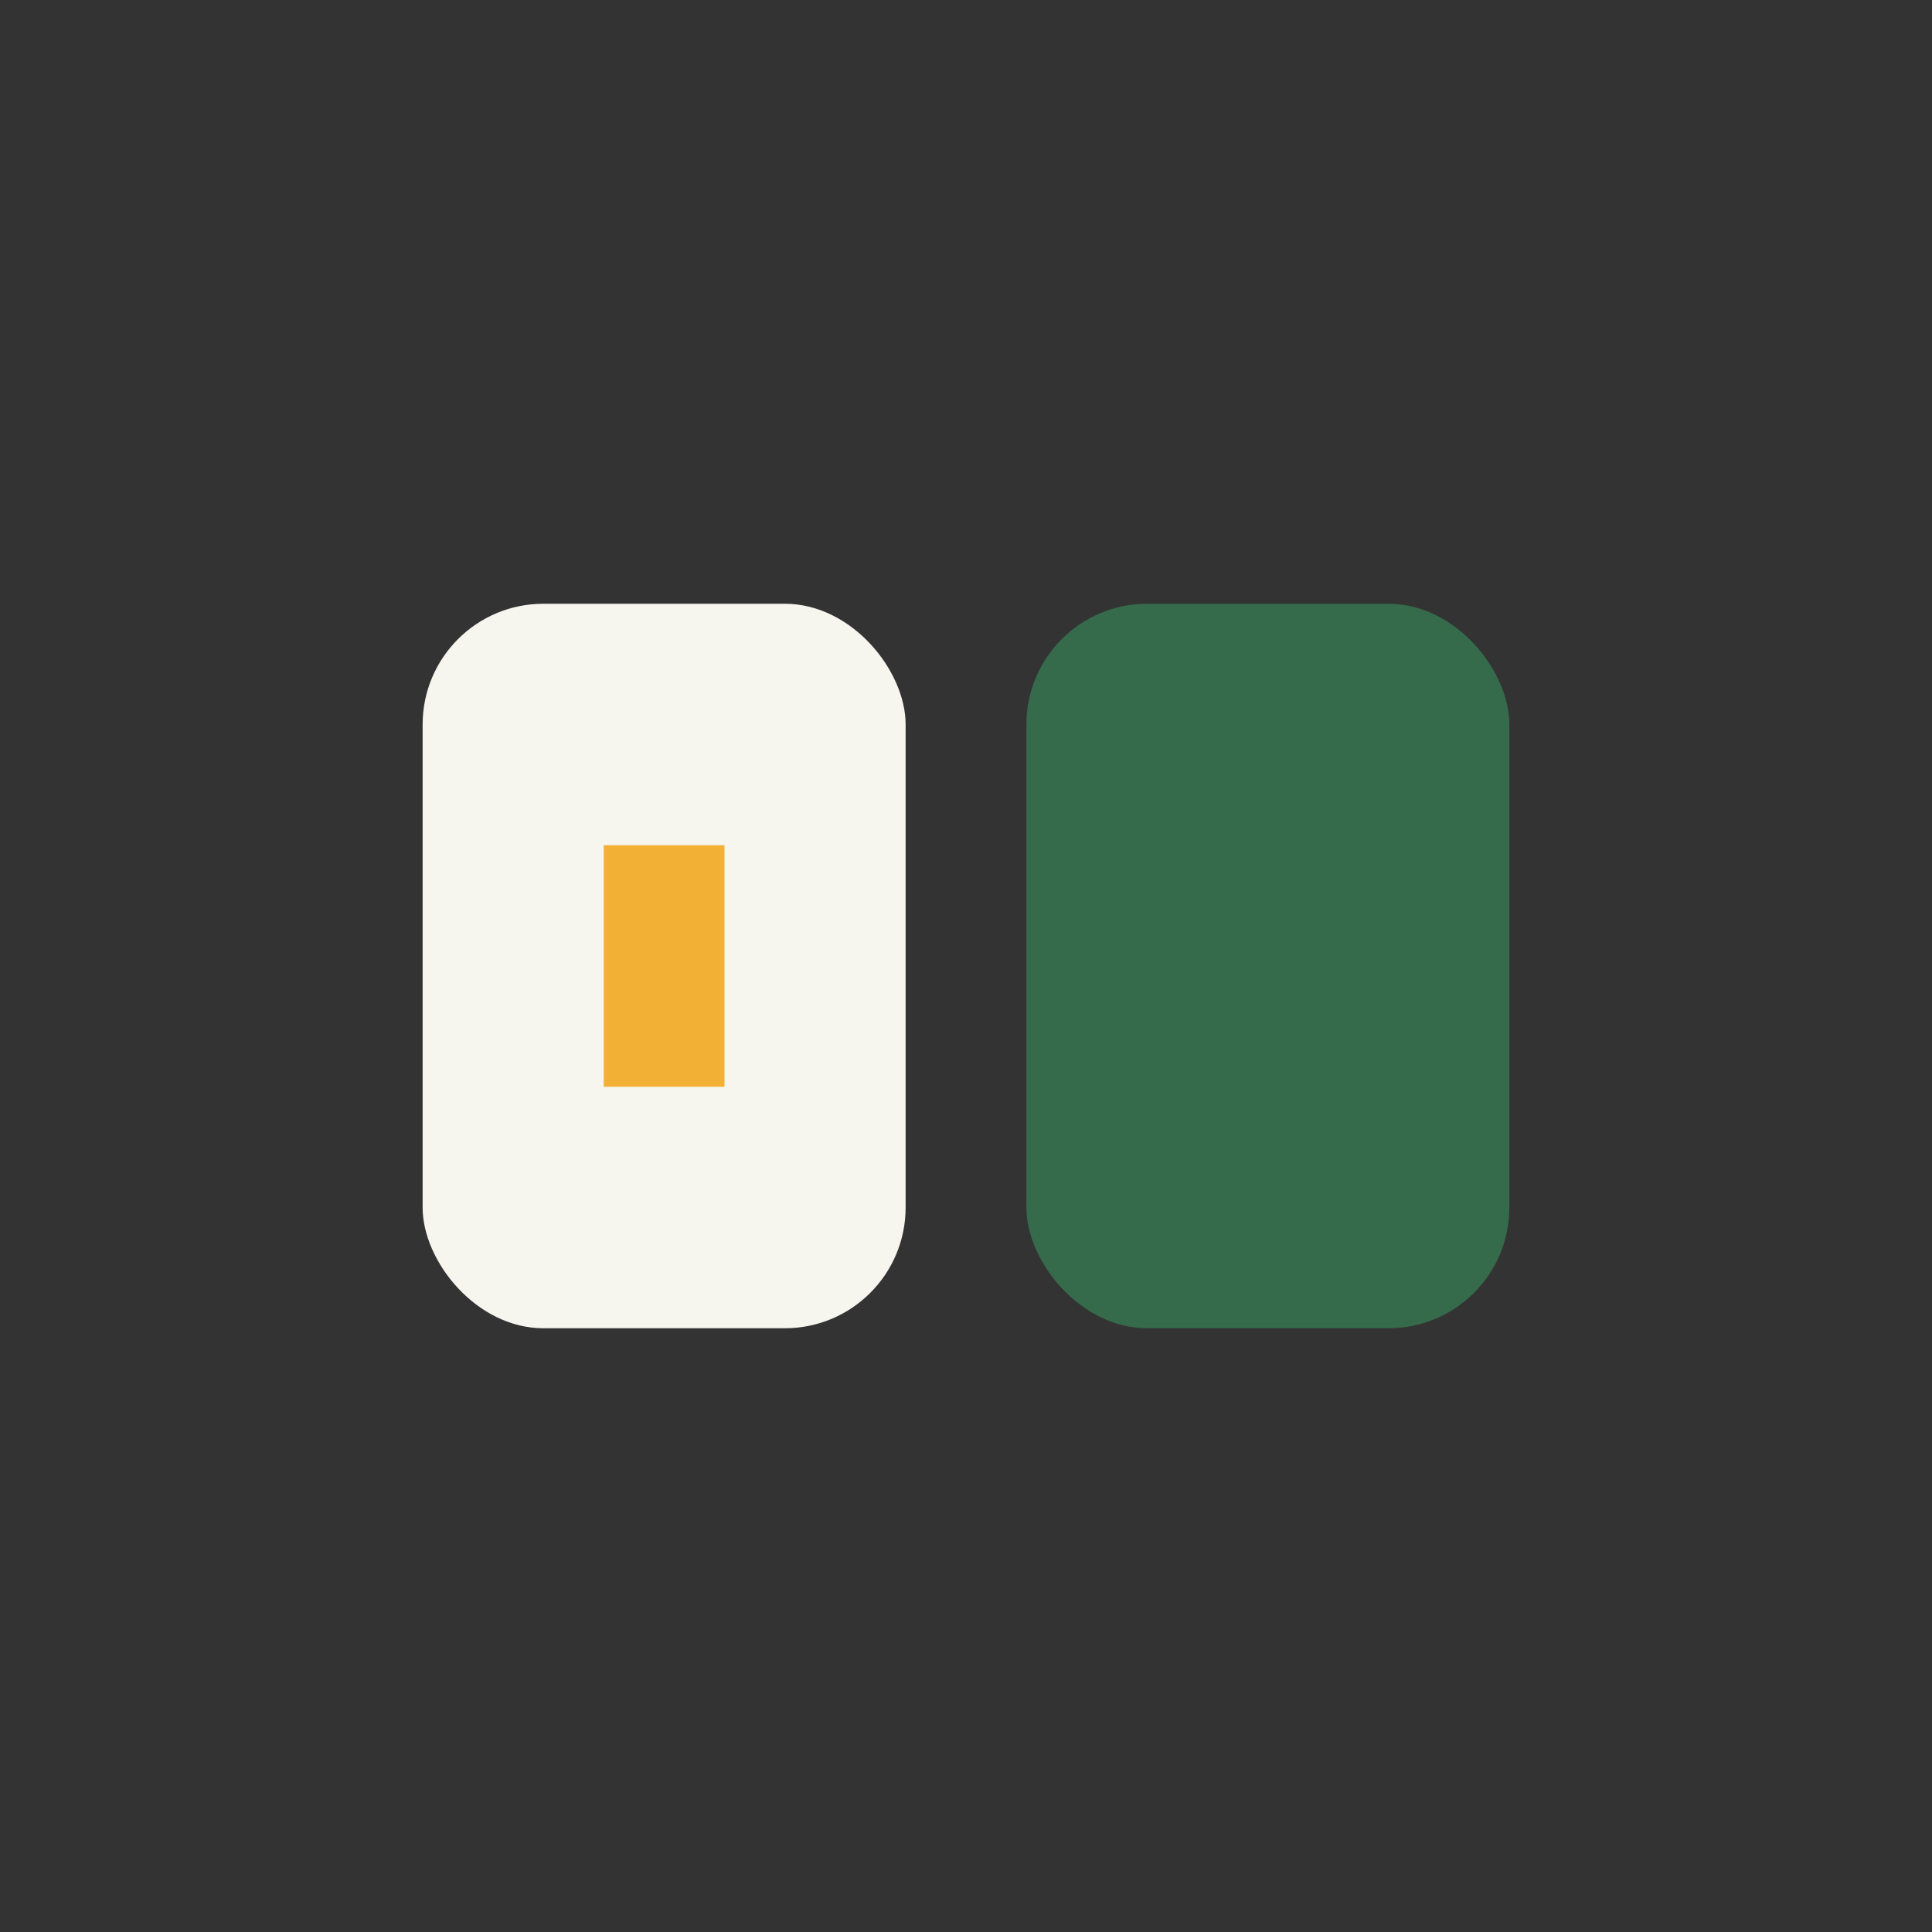 <?xml version="1.0" encoding="UTF-8"?>
<svg xmlns="http://www.w3.org/2000/svg" width="32" height="32" viewBox="0 0 32 32"><rect x="0" y="0" width="32" height="32" fill="#333333" stroke="none"/><rect x="7" y="10" width="8" height="12" rx="2" fill="#f6f5ee"/><rect x="17" y="10" width="8" height="12" rx="2" fill="#356a4a"/><line x1="11" y1="14" x2="11" y2="18" stroke="#f2b134" stroke-width="2"/></svg>